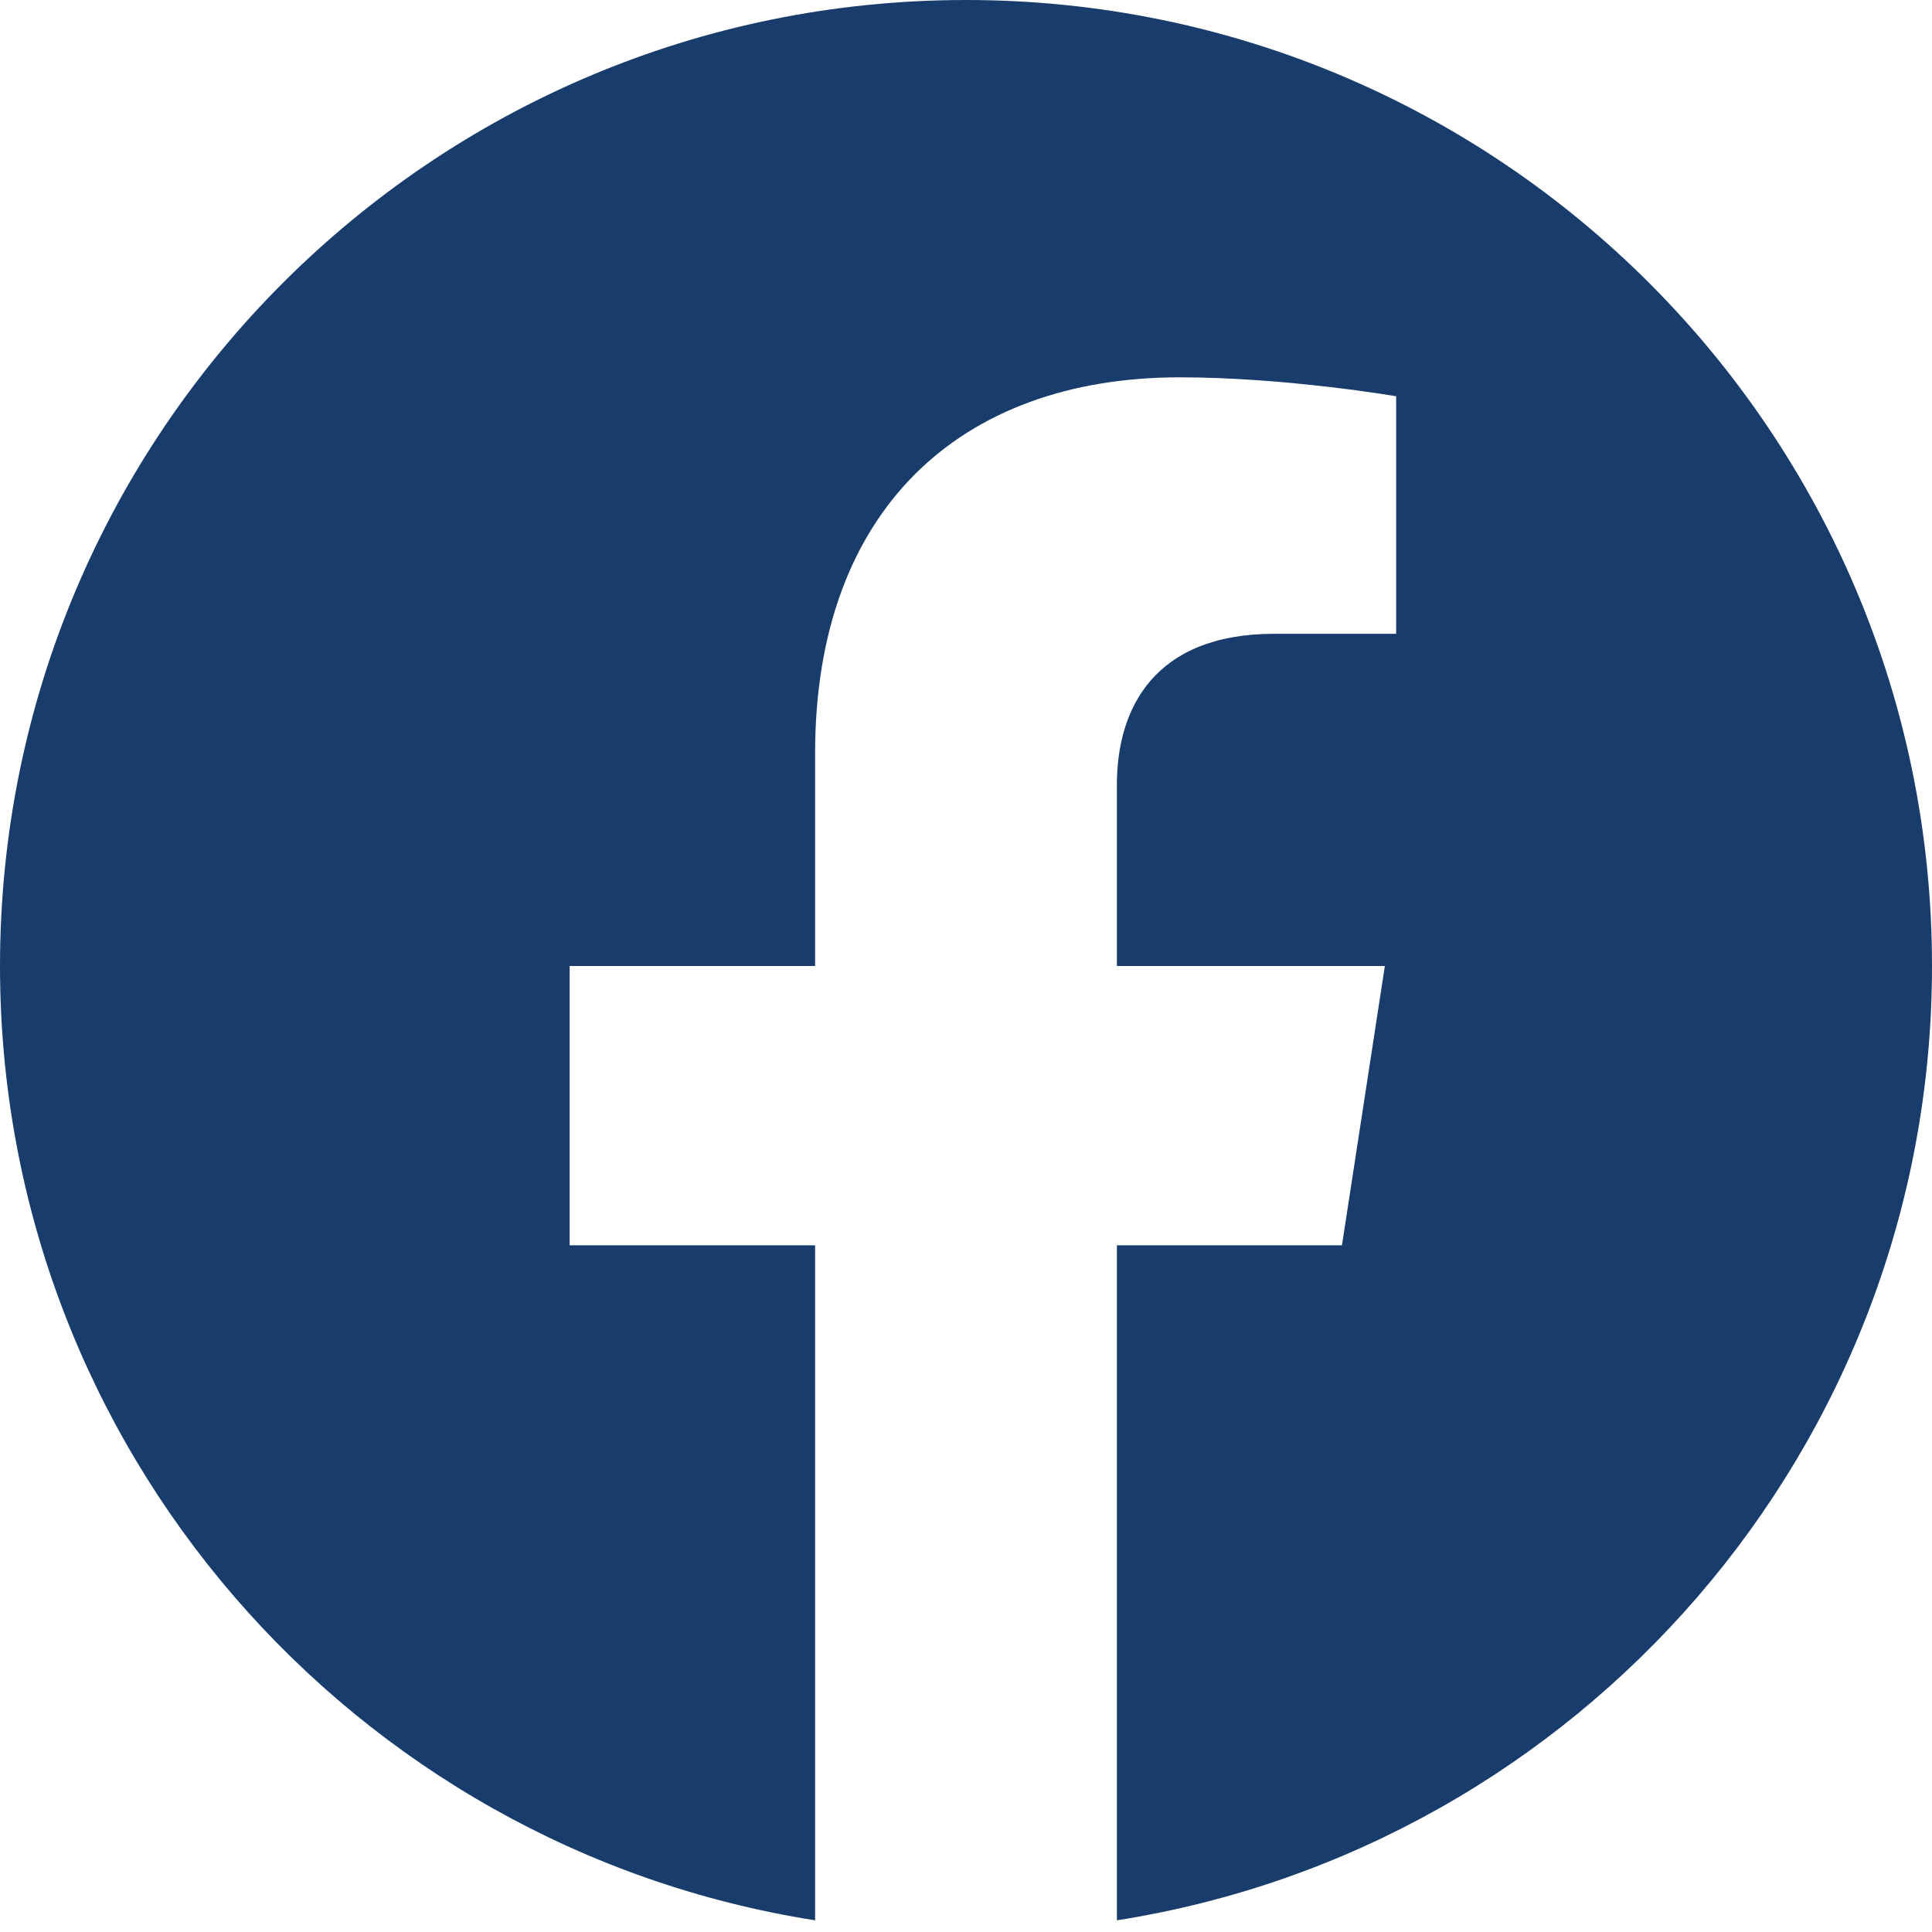<svg width="20" height="20" viewBox="0 0 20 20" fill="none" xmlns="http://www.w3.org/2000/svg">
<path d="M20 10C20 4.476 15.524 0 10 0C4.476 0 0 4.476 0 10C0 14.991 3.657 19.128 8.438 19.879V12.891H5.897V10H8.438V7.797C8.438 5.291 9.929 3.906 12.214 3.906C13.309 3.906 14.453 4.102 14.453 4.102V6.561H13.192C11.95 6.561 11.562 7.332 11.562 8.123V10H14.336L13.892 12.891H11.562V19.879C16.343 19.128 20 14.991 20 10Z" fill="#183D6C"/>
</svg>
